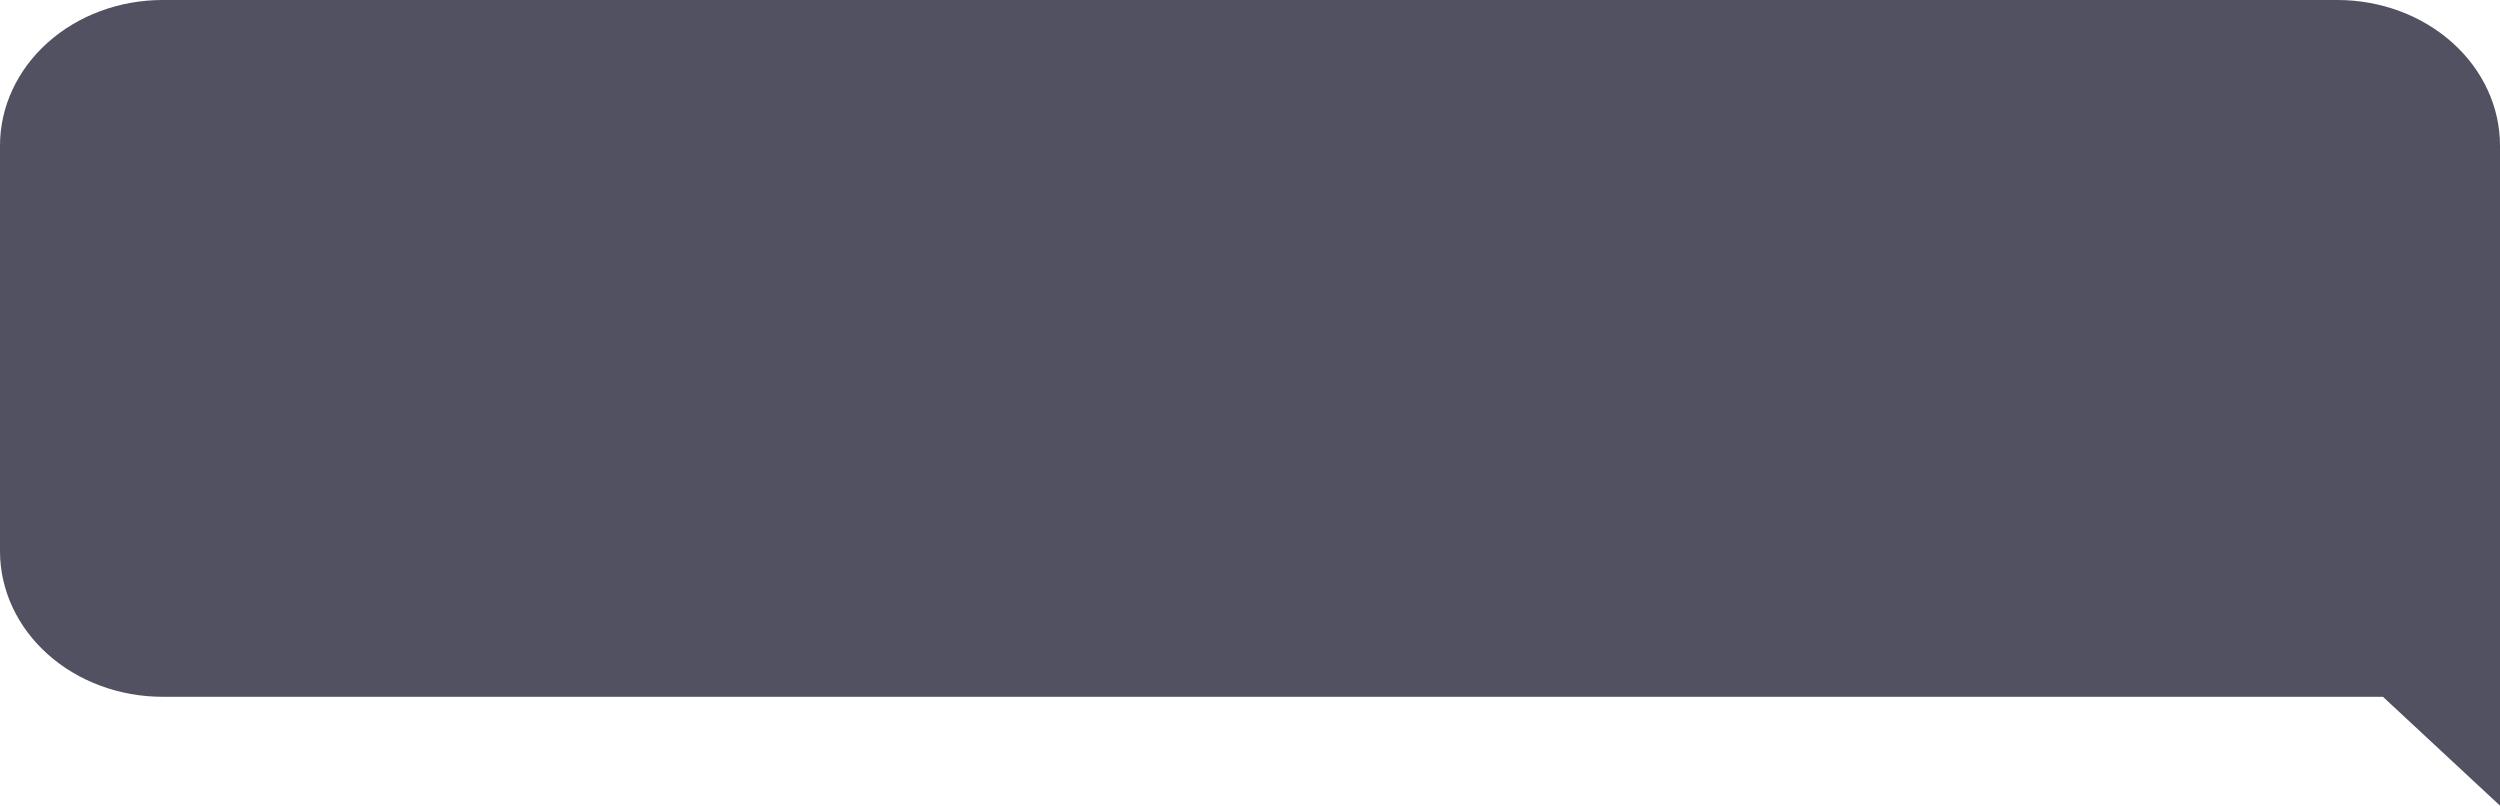 <?xml version="1.0" encoding="UTF-8"?> <svg xmlns="http://www.w3.org/2000/svg" width="1204" height="388" viewBox="0 0 1204 388" fill="none"><path d="M78.254 335.576L1147.63 335.576L1204 388V70.117C1204 51.532 1195.76 33.707 1181.08 20.56C1166.41 7.412 1146.51 0.017 1125.75 0H78.254C57.493 0.017 37.589 7.412 22.916 20.56C8.242 33.707 -9.54354e-06 51.532 -4.76837e-07 70.117V265.591C0.039 284.153 8.298 301.944 22.967 315.063C37.636 328.182 57.518 335.559 78.254 335.576Z" fill="#515161"></path></svg> 